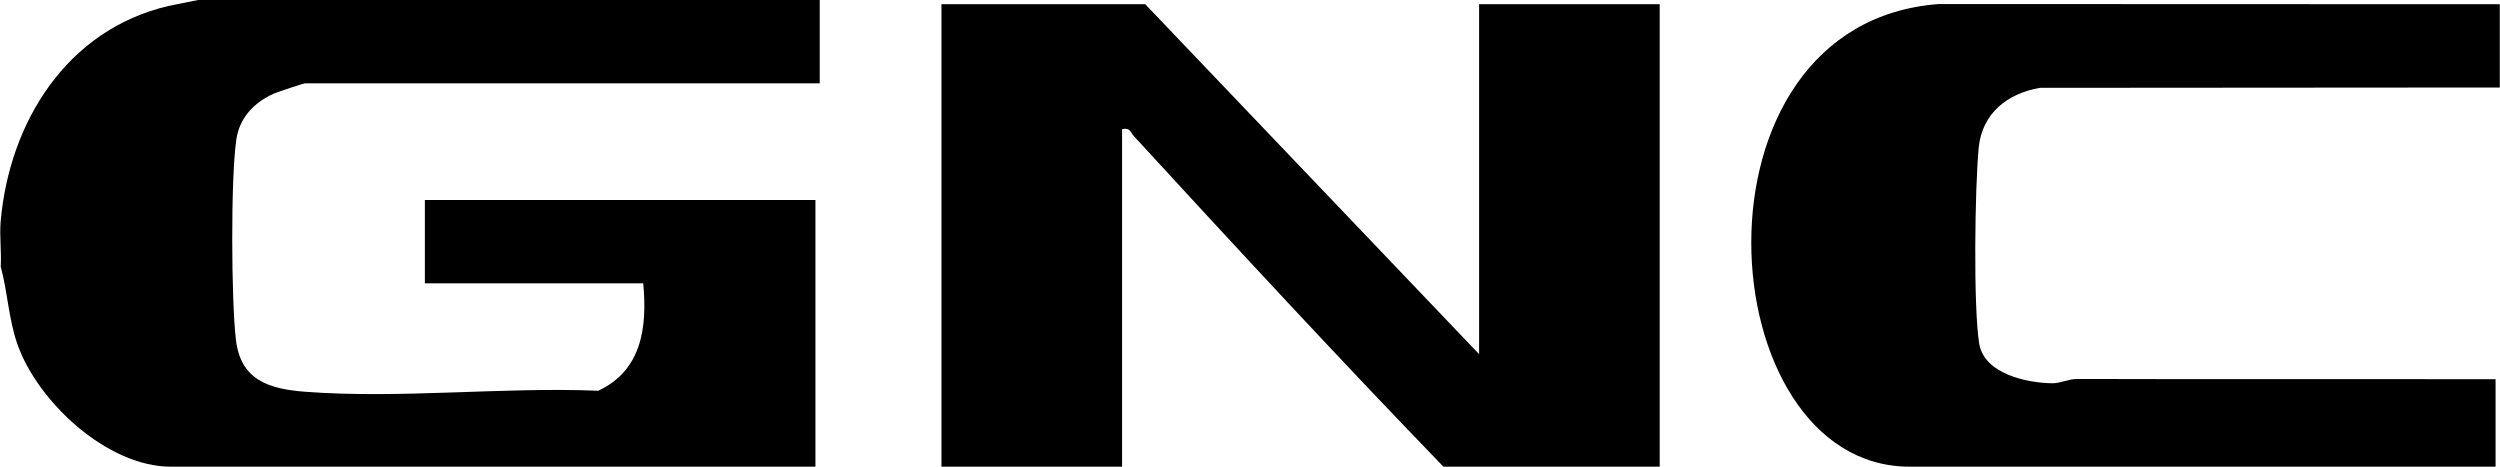 <svg xmlns="http://www.w3.org/2000/svg" xmlns:xlink="http://www.w3.org/1999/xlink" width="150px" height="28px" viewBox="0 0 150 28"><g id="surface1"><path style=" stroke:none;fill-rule:nonzero;fill:rgb(0%,0%,0%);fill-opacity:1;" d="M 49.184 0 L 49.184 5 L 18.309 5 C 18.211 5 16.652 5.52 16.418 5.621 C 15.23 6.16 14.363 7.07 14.176 8.395 C 13.84 10.742 13.875 17.953 14.152 20.371 C 14.43 22.785 16.094 23.336 18.301 23.504 C 23.941 23.941 30.195 23.207 35.895 23.445 C 38.531 22.211 38.836 19.605 38.594 17 L 25.492 17 L 25.492 12 L 48.926 12 L 48.926 28 L 10.246 28 C 6.414 28 2.238 24.082 1.039 20.637 C 0.512 19.125 0.461 17.527 0.043 16 C 0.098 15.102 -0.039 14.145 0.043 13.25 C 0.574 7.32 4.004 1.785 10.105 0.359 L 11.887 0 Z M 49.184 0 "></path><path style=" stroke:none;fill-rule:nonzero;fill:rgb(0%,0%,0%);fill-opacity:1;" d="M 149.988 0.25 L 149.988 5.25 L 122.41 5.27 C 120.441 5.598 118.922 6.809 118.723 8.859 C 118.492 11.242 118.395 18.379 118.75 20.609 C 119.043 22.43 121.602 22.98 123.148 22.996 C 123.625 23 124.113 22.734 124.648 22.738 C 133.012 22.762 141.375 22.742 149.734 22.75 L 149.734 28 L 114.578 28 C 102.488 28 100.746 1.398 116.332 0.242 L 149.988 0.254 Z M 149.988 0.25 "></path><path style=" stroke:none;fill-rule:nonzero;fill:rgb(0%,0%,0%);fill-opacity:1;" d="M 88.746 21.25 L 88.746 0.25 L 99.582 0.25 L 99.582 28 L 86.605 28 C 80.312 21.492 74.16 14.836 68.035 8.172 C 67.812 7.926 67.812 7.637 67.324 7.75 L 67.324 28 L 56.488 28 L 56.488 0.25 L 68.711 0.25 Z M 88.746 21.25 "></path></g></svg>